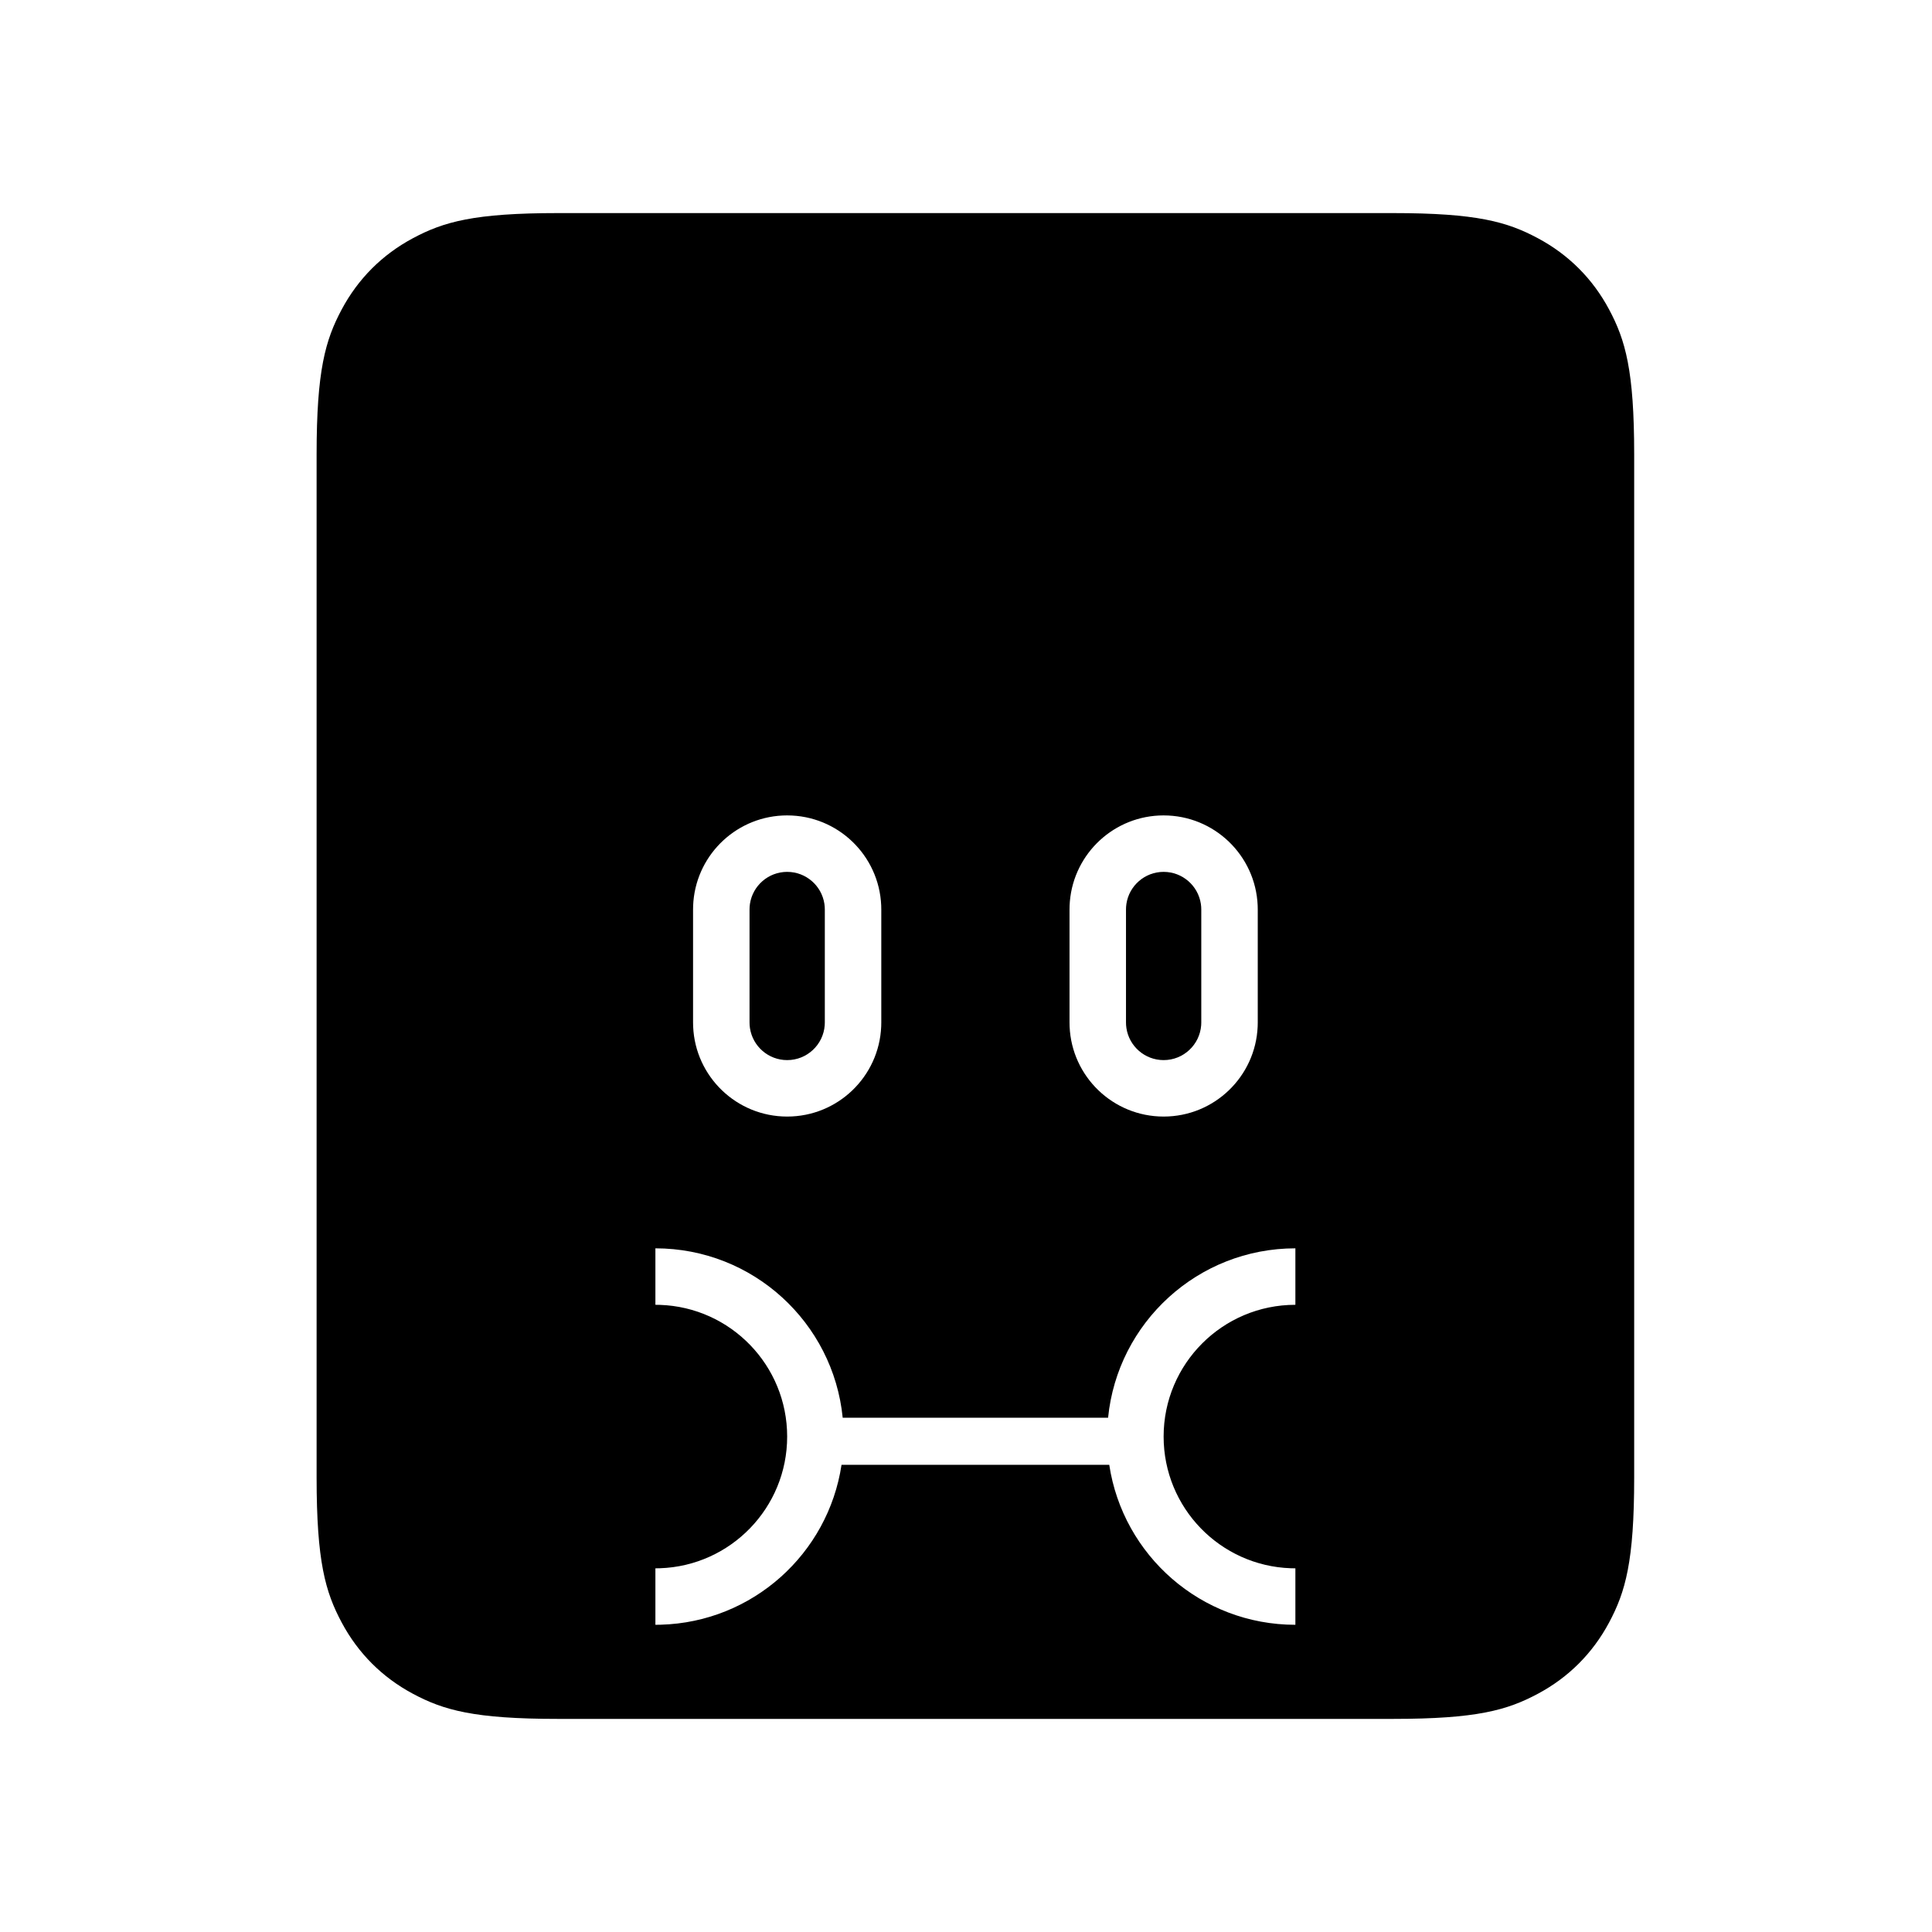 <?xml version="1.0" encoding="UTF-8"?>
<!-- The Best Svg Icon site in the world: iconSvg.co, Visit us! https://iconsvg.co -->
<svg fill="#000000" width="800px" height="800px" version="1.1" viewBox="144 144 512 512" xmlns="http://www.w3.org/2000/svg">
 <path d="m513.13 200.47c22.238 0 30.301 2.316 38.43 6.664 8.129 4.348 14.508 10.727 18.855 18.855 4.348 8.129 6.66 16.191 6.66 38.43v271.16c0 22.234-2.312 30.297-6.66 38.426-4.348 8.129-10.727 14.508-18.855 18.855-8.129 4.348-16.191 6.664-38.43 6.664h-221.28c-22.234 0-30.301-2.316-38.43-6.664-8.129-4.348-14.508-10.727-18.855-18.855-4.348-8.129-6.66-16.191-6.66-38.426v-271.16c0-22.238 2.312-30.301 6.66-38.43 4.348-8.129 10.727-14.508 18.855-18.855 8.129-4.348 16.195-6.664 38.43-6.664zm-25.84 274.35c-25.867 0-47.133 19.688-49.637 44.895h-70.328c-2.504-25.207-23.77-44.895-49.637-44.895v14.965l1.203 0.02c18.727 0.633 33.715 16.016 33.715 34.898s-14.988 34.266-33.715 34.898l-1.203 0.02v14.965l1.387-0.02c24.379-0.664 44.395-18.824 47.938-42.375h70.953c3.613 23.996 24.32 42.395 49.324 42.395v-14.965l-1.199-0.02c-18.73-0.633-33.719-16.016-33.719-34.898 0-19.285 15.633-34.918 34.918-34.918zm-134.68-114.73c-13.039 0-23.742 10.004-24.848 22.758l-0.07 1.102-0.023 1.082v29.93l0.023 1.082c0.566 13.27 11.508 23.855 24.918 23.855 13.414 0 24.352-10.586 24.918-23.855l0.023-1.082v-29.93l-0.023-1.082c-0.566-13.273-11.504-23.859-24.918-23.859zm99.766 0c-13.039 0-23.742 10.004-24.848 22.758l-0.07 1.102-0.023 1.082v29.93l0.023 1.082c0.566 13.27 11.504 23.855 24.918 23.855 13.41 0 24.352-10.586 24.918-23.855l0.023-1.082v-29.93l-0.023-1.082c-0.566-13.273-11.508-23.859-24.918-23.859zm-99.766 14.965c4.996 0 9.137 3.672 9.863 8.465l0.086 0.766 0.027 0.746v29.93l-0.027 0.742c-0.379 5.164-4.688 9.234-9.949 9.234-4.996 0-9.133-3.676-9.863-8.469l-0.086-0.766-0.027-0.742v-29.93l0.027-0.746 0.086-0.766c0.73-4.793 4.867-8.465 9.863-8.465zm99.766 0c4.996 0 9.133 3.672 9.863 8.465l0.086 0.766 0.027 0.746v29.93l-0.027 0.742c-0.383 5.164-4.691 9.234-9.949 9.234-4.996 0-9.137-3.676-9.863-8.469l-0.086-0.766-0.027-0.742v-29.93l0.027-0.746 0.086-0.766c0.727-4.793 4.867-8.465 9.863-8.465z" fill-rule="evenodd"/>
</svg>